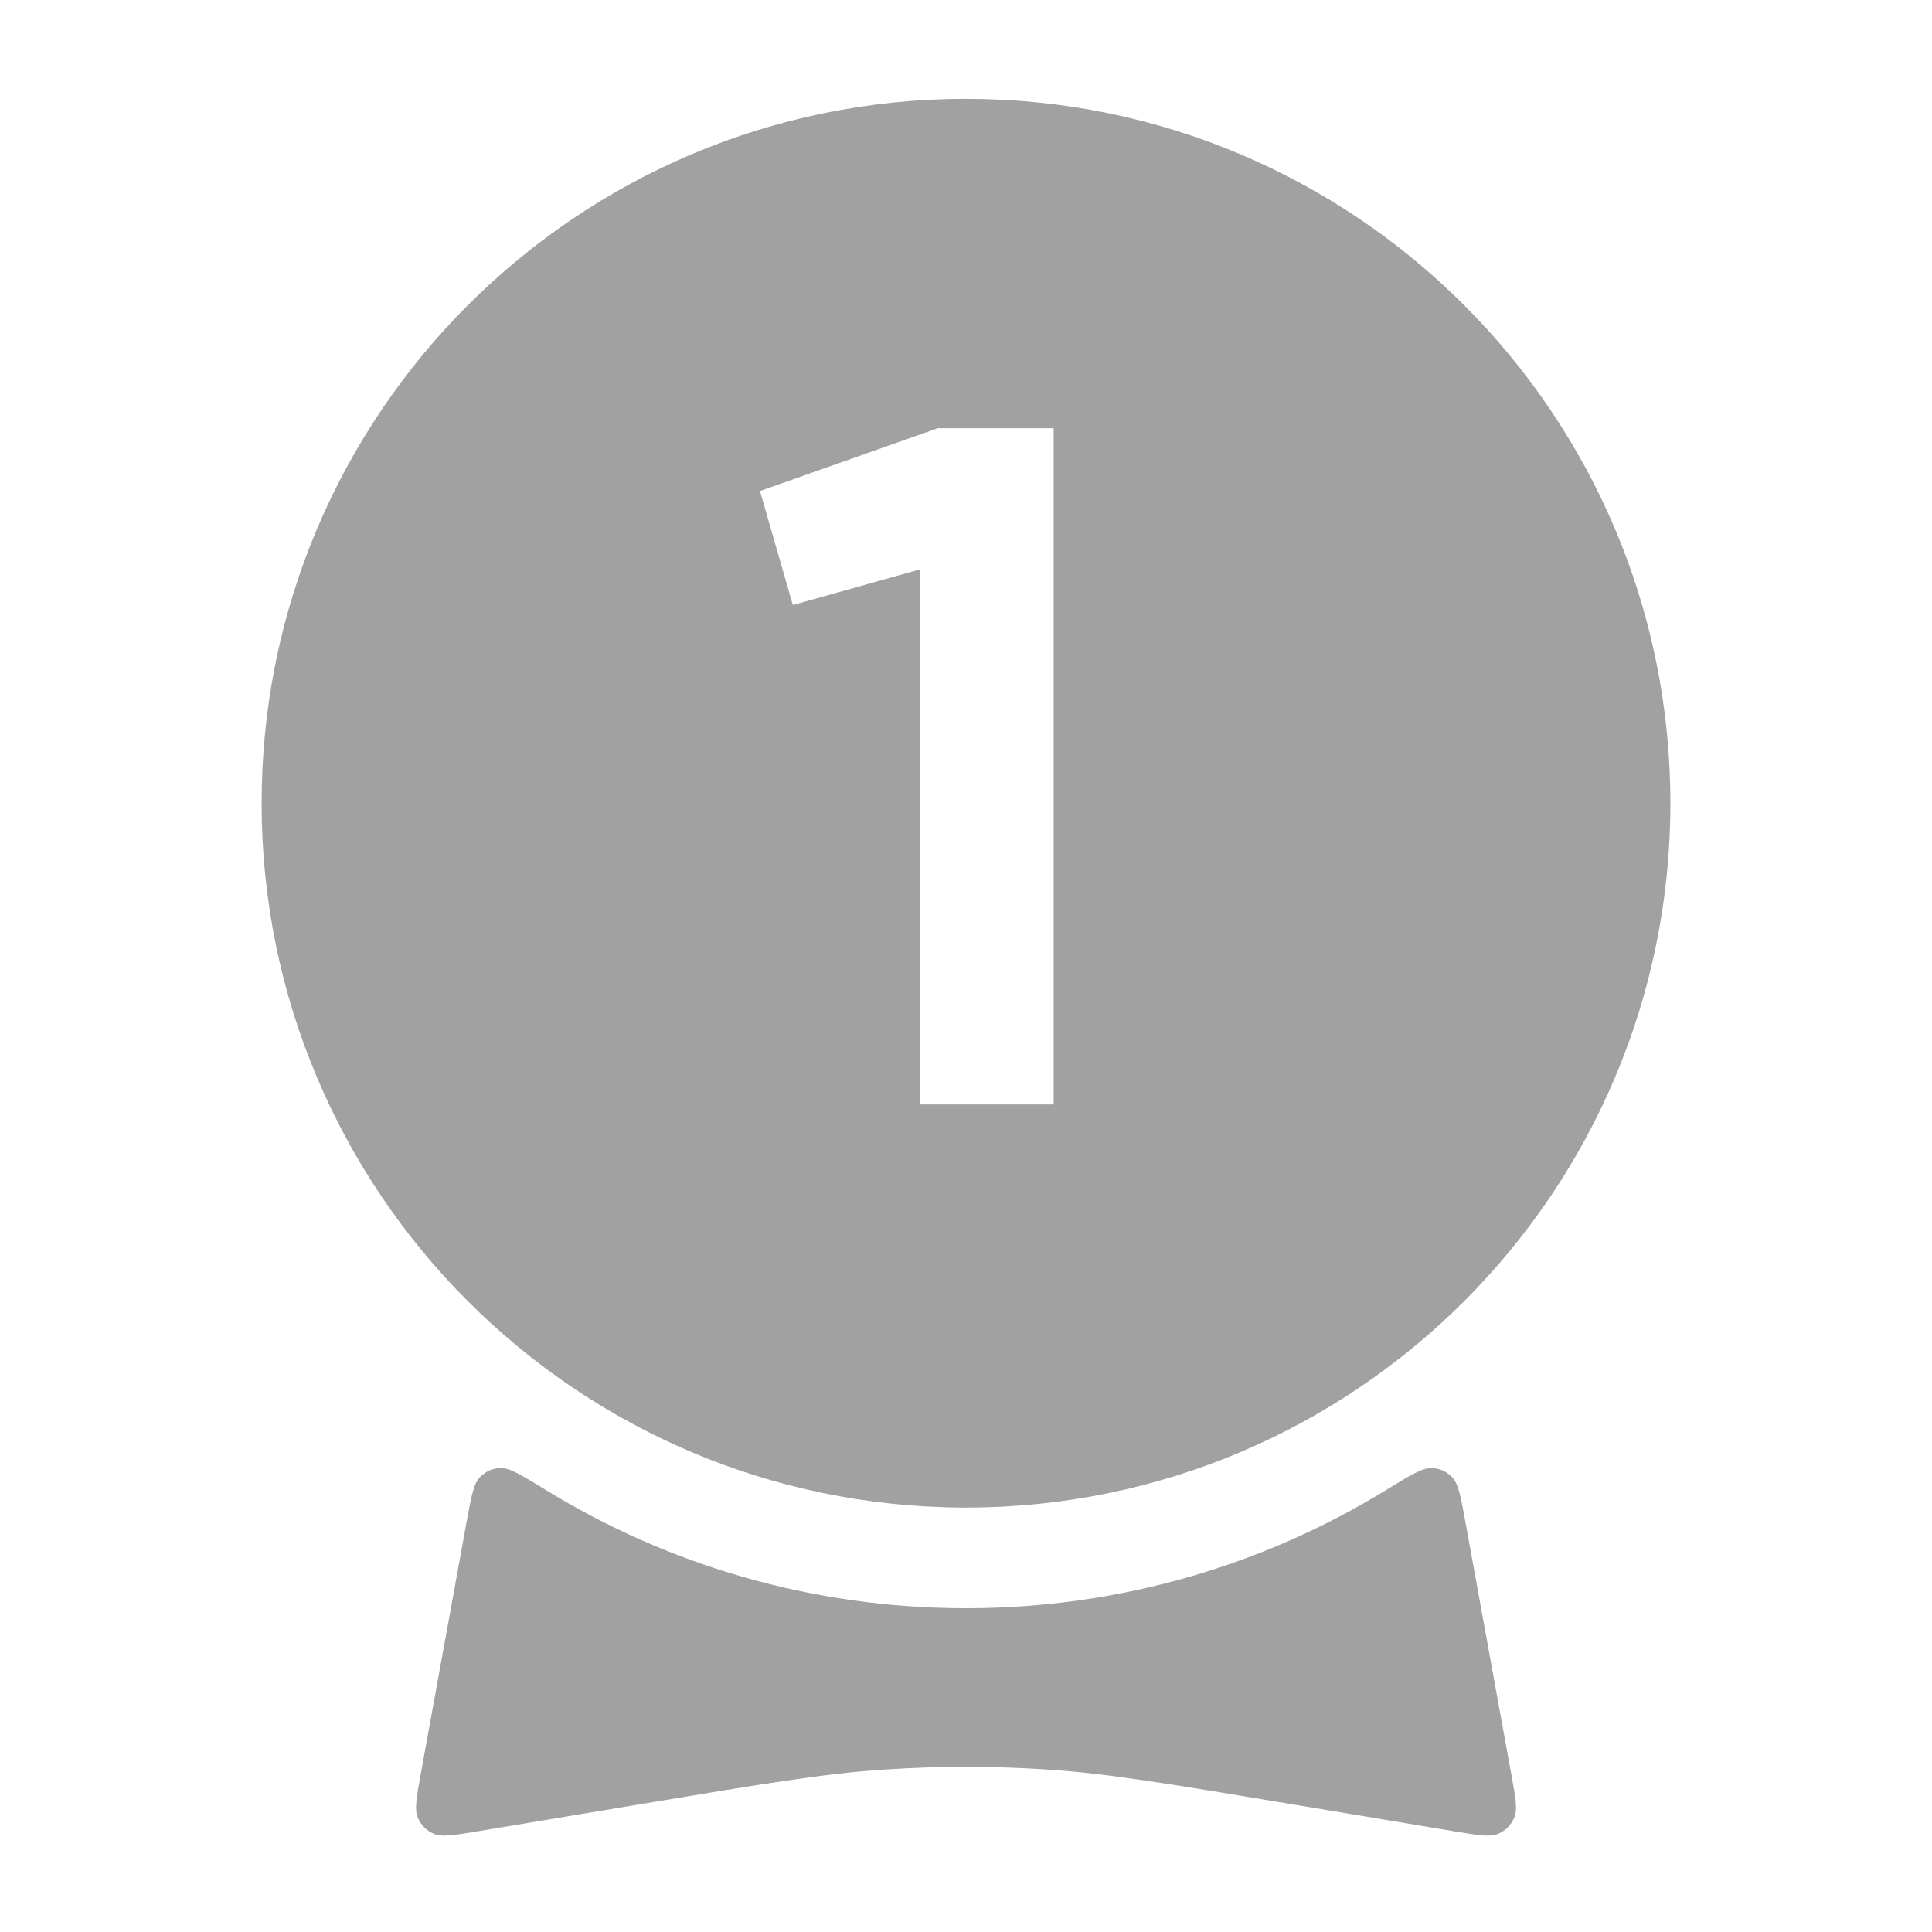 <svg width="32" height="32" viewBox="0 0 32 32" fill="none" xmlns="http://www.w3.org/2000/svg">
<path fill-rule="evenodd" clip-rule="evenodd" d="M16 1.637C9.557 1.637 4.333 6.86 4.333 13.303C4.333 19.747 9.557 24.97 16 24.97C22.444 24.97 27.667 19.747 27.667 13.303C27.667 6.86 22.444 1.637 16 1.637ZM7.946 24.47C7.843 24.578 7.804 24.792 7.726 25.22L6.965 29.404C6.897 29.781 6.863 29.969 6.92 30.106C6.969 30.225 7.063 30.321 7.182 30.372C7.317 30.431 7.506 30.399 7.884 30.337L10.553 29.892C12.67 29.539 13.663 29.374 14.658 29.309C15.552 29.25 16.449 29.25 17.342 29.309C18.337 29.374 19.33 29.539 21.447 29.892L24.116 30.337L24.116 30.337L24.116 30.337L24.116 30.337C24.494 30.399 24.683 30.431 24.818 30.372C24.937 30.321 25.031 30.225 25.081 30.106C25.138 29.969 25.103 29.781 25.035 29.404L24.274 25.22C24.196 24.792 24.157 24.578 24.054 24.47C23.959 24.37 23.846 24.32 23.708 24.316C23.558 24.311 23.361 24.432 22.968 24.674C20.94 25.919 18.554 26.637 16 26.637C13.446 26.637 11.06 25.919 9.033 24.674C8.639 24.432 8.442 24.311 8.292 24.316C8.154 24.32 8.042 24.37 7.946 24.47ZM17.452 7.093H15.532L12.588 8.133L13.132 10.021L15.244 9.429V18.293H17.452V7.093Z" fill="#A1A1A1"/>
</svg>
